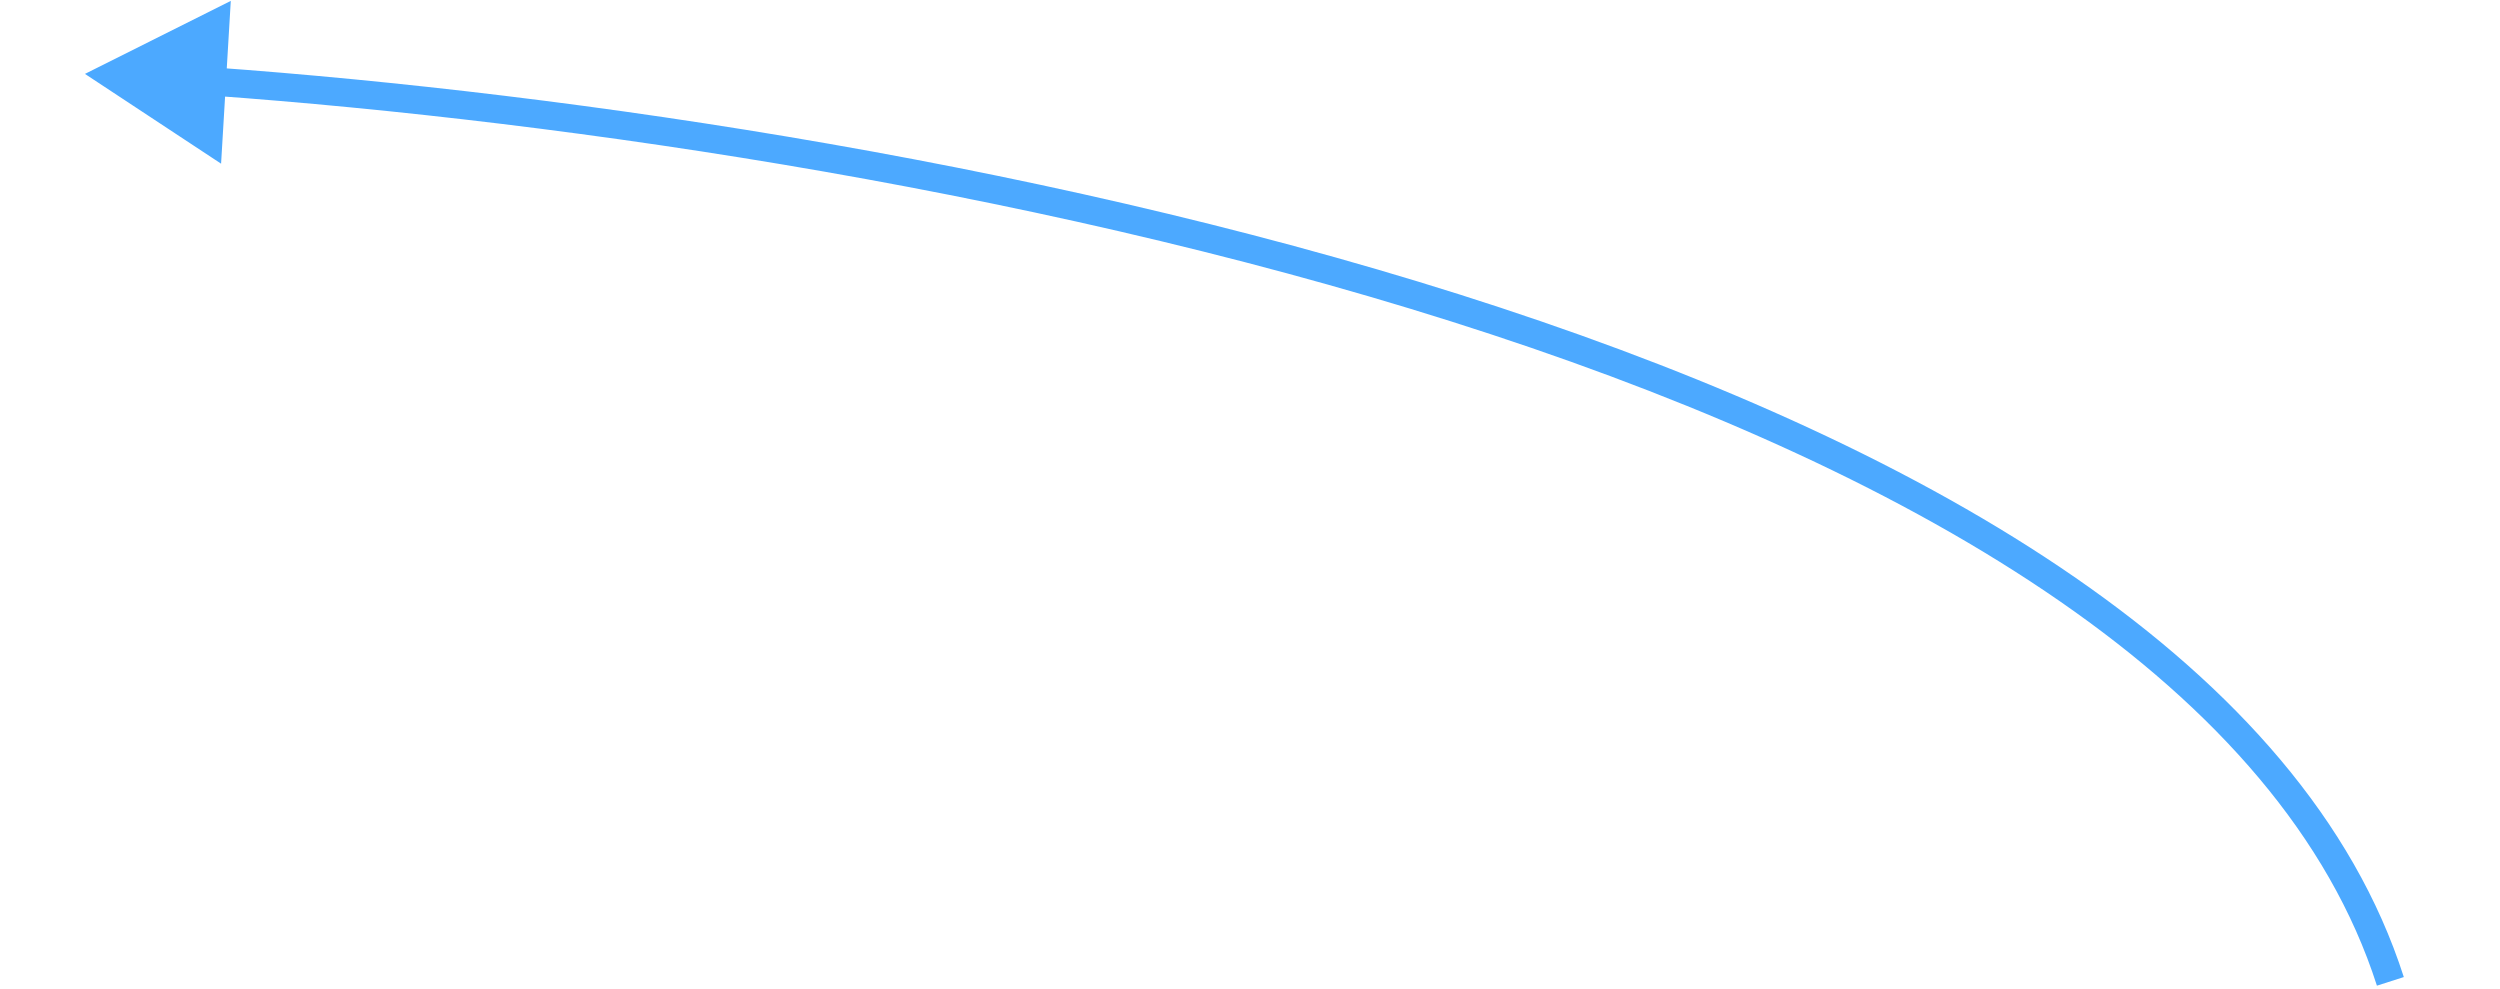 <svg width="177" height="70" viewBox="0 0 177 70" fill="none" xmlns="http://www.w3.org/2000/svg">
<path d="M6.014 5.232L15.653 11.589L16.34 0.063L6.014 5.232ZM14.924 6.764C40.231 8.59 75.228 13.667 105.608 23.683C120.798 28.691 134.792 34.921 145.835 42.567C156.881 50.215 164.901 59.229 168.286 69.786L170.19 69.176C166.623 58.049 158.227 48.714 146.973 40.923C135.716 33.128 121.527 26.826 106.234 21.784C75.647 11.7 40.474 6.603 15.068 4.769L14.924 6.764Z" fill="#4CA9FF"/>
</svg>
